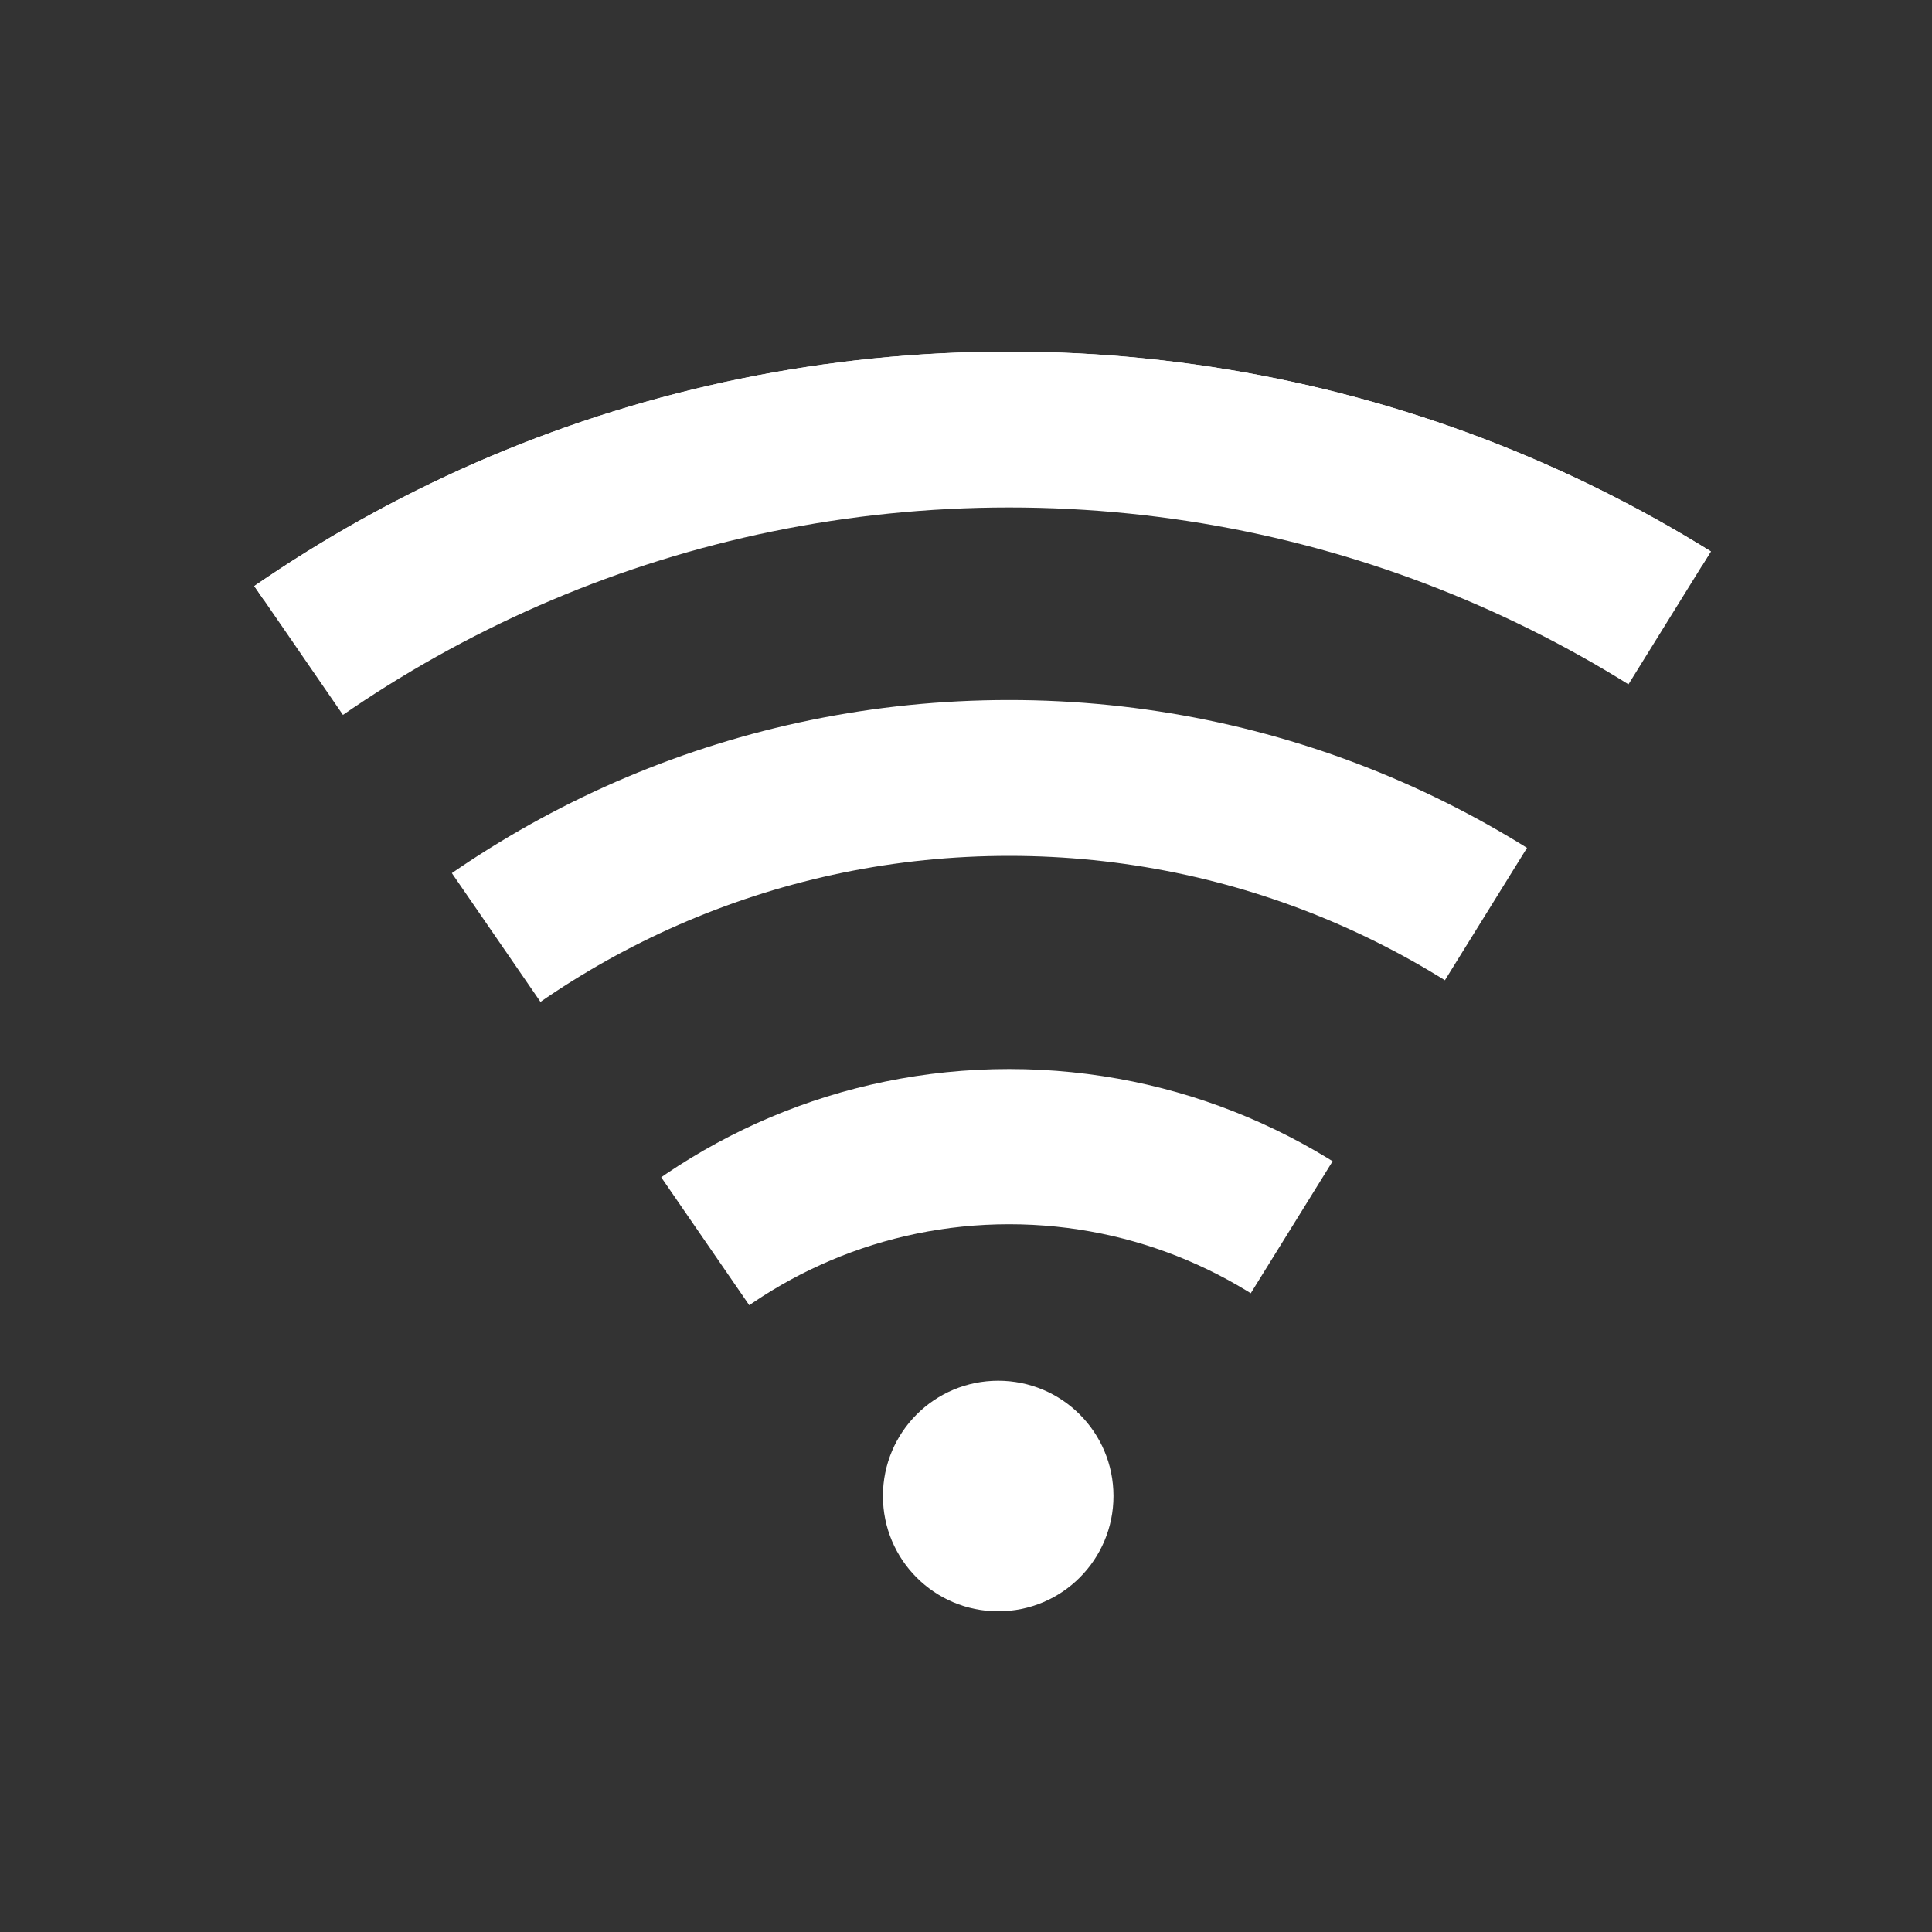 <?xml version="1.0" encoding="UTF-8"?> <!-- Generator: Adobe Illustrator 22.0.1, SVG Export Plug-In . SVG Version: 6.00 Build 0) --> <svg xmlns="http://www.w3.org/2000/svg" xmlns:xlink="http://www.w3.org/1999/xlink" id="Livello_1" x="0px" y="0px" viewBox="0 0 300 300" style="enable-background:new 0 0 300 300;" xml:space="preserve"><rect x="0" y="0" width="300" height="300" fill="#333333" stroke="none"/> <style type="text/css"> .st0{clip-path:url(#SVGID_2_);} .st1{fill:#FFFFFF;} </style> <g> <defs> <polygon id="SVGID_1_" points="-50,-39 156.7,261.3 340.3,-34.7 "></polygon> </defs> <clipPath id="SVGID_2_"> <use xlink:href="#SVGID_1_" style="overflow:visible;"></use> </clipPath> <g class="st0"> <path class="st1" d="M156.7,78.8c100.6,0,182.5,81.9,182.5,182.5s-81.9,182.5-182.5,182.5S-25.8,361.9-25.8,261.3 S56,78.8,156.7,78.8 M156.7,54.6C42.5,54.6-50,147.1-50,261.3S42.5,468,156.7,468c114.2,0,206.7-92.5,206.7-206.7 S270.8,54.6,156.7,54.6L156.7,54.6z"></path> <path class="st1" d="M156.7,57.2c112.6,0,204.1,91.6,204.1,204.1s-91.6,204.1-204.1,204.1c-112.6,0-204.1-91.6-204.1-204.1 S44.1,57.2,156.7,57.2 M156.7,54.6C42.5,54.6-50,147.1-50,261.3S42.5,468,156.7,468c114.2,0,206.7-92.5,206.7-206.7 S270.8,54.6,156.7,54.6L156.7,54.6z"></path> <path class="st1" d="M156.7,132.9c70.8,0,128.4,57.6,128.4,128.4s-57.6,128.4-128.4,128.4S28.3,332.1,28.3,261.3 S85.9,132.9,156.7,132.9 M156.7,108.7C72.4,108.7,4.1,177,4.1,261.3s68.3,152.5,152.5,152.5c84.2,0,152.5-68.3,152.5-152.5 S240.9,108.7,156.7,108.7L156.7,108.7z"></path> <path class="st1" d="M156.7,190.1c39.2,0,71.2,31.9,71.2,71.2c0,39.2-31.9,71.2-71.2,71.2s-71.2-31.9-71.2-71.2 C85.5,222.1,117.4,190.1,156.7,190.1 M156.7,166c-52.6,0-95.3,42.7-95.3,95.3s42.7,95.3,95.3,95.3s95.3-42.7,95.3-95.3 S209.3,166,156.7,166L156.7,166z"></path> </g> </g> <path class="st1" d="M155,214.4c-9.9,0-17.9,8-17.9,17.9s8,17.9,17.9,17.9c9.9,0,17.9-8,17.9-17.9S164.9,214.4,155,214.4L155,214.4z "></path> </svg> 